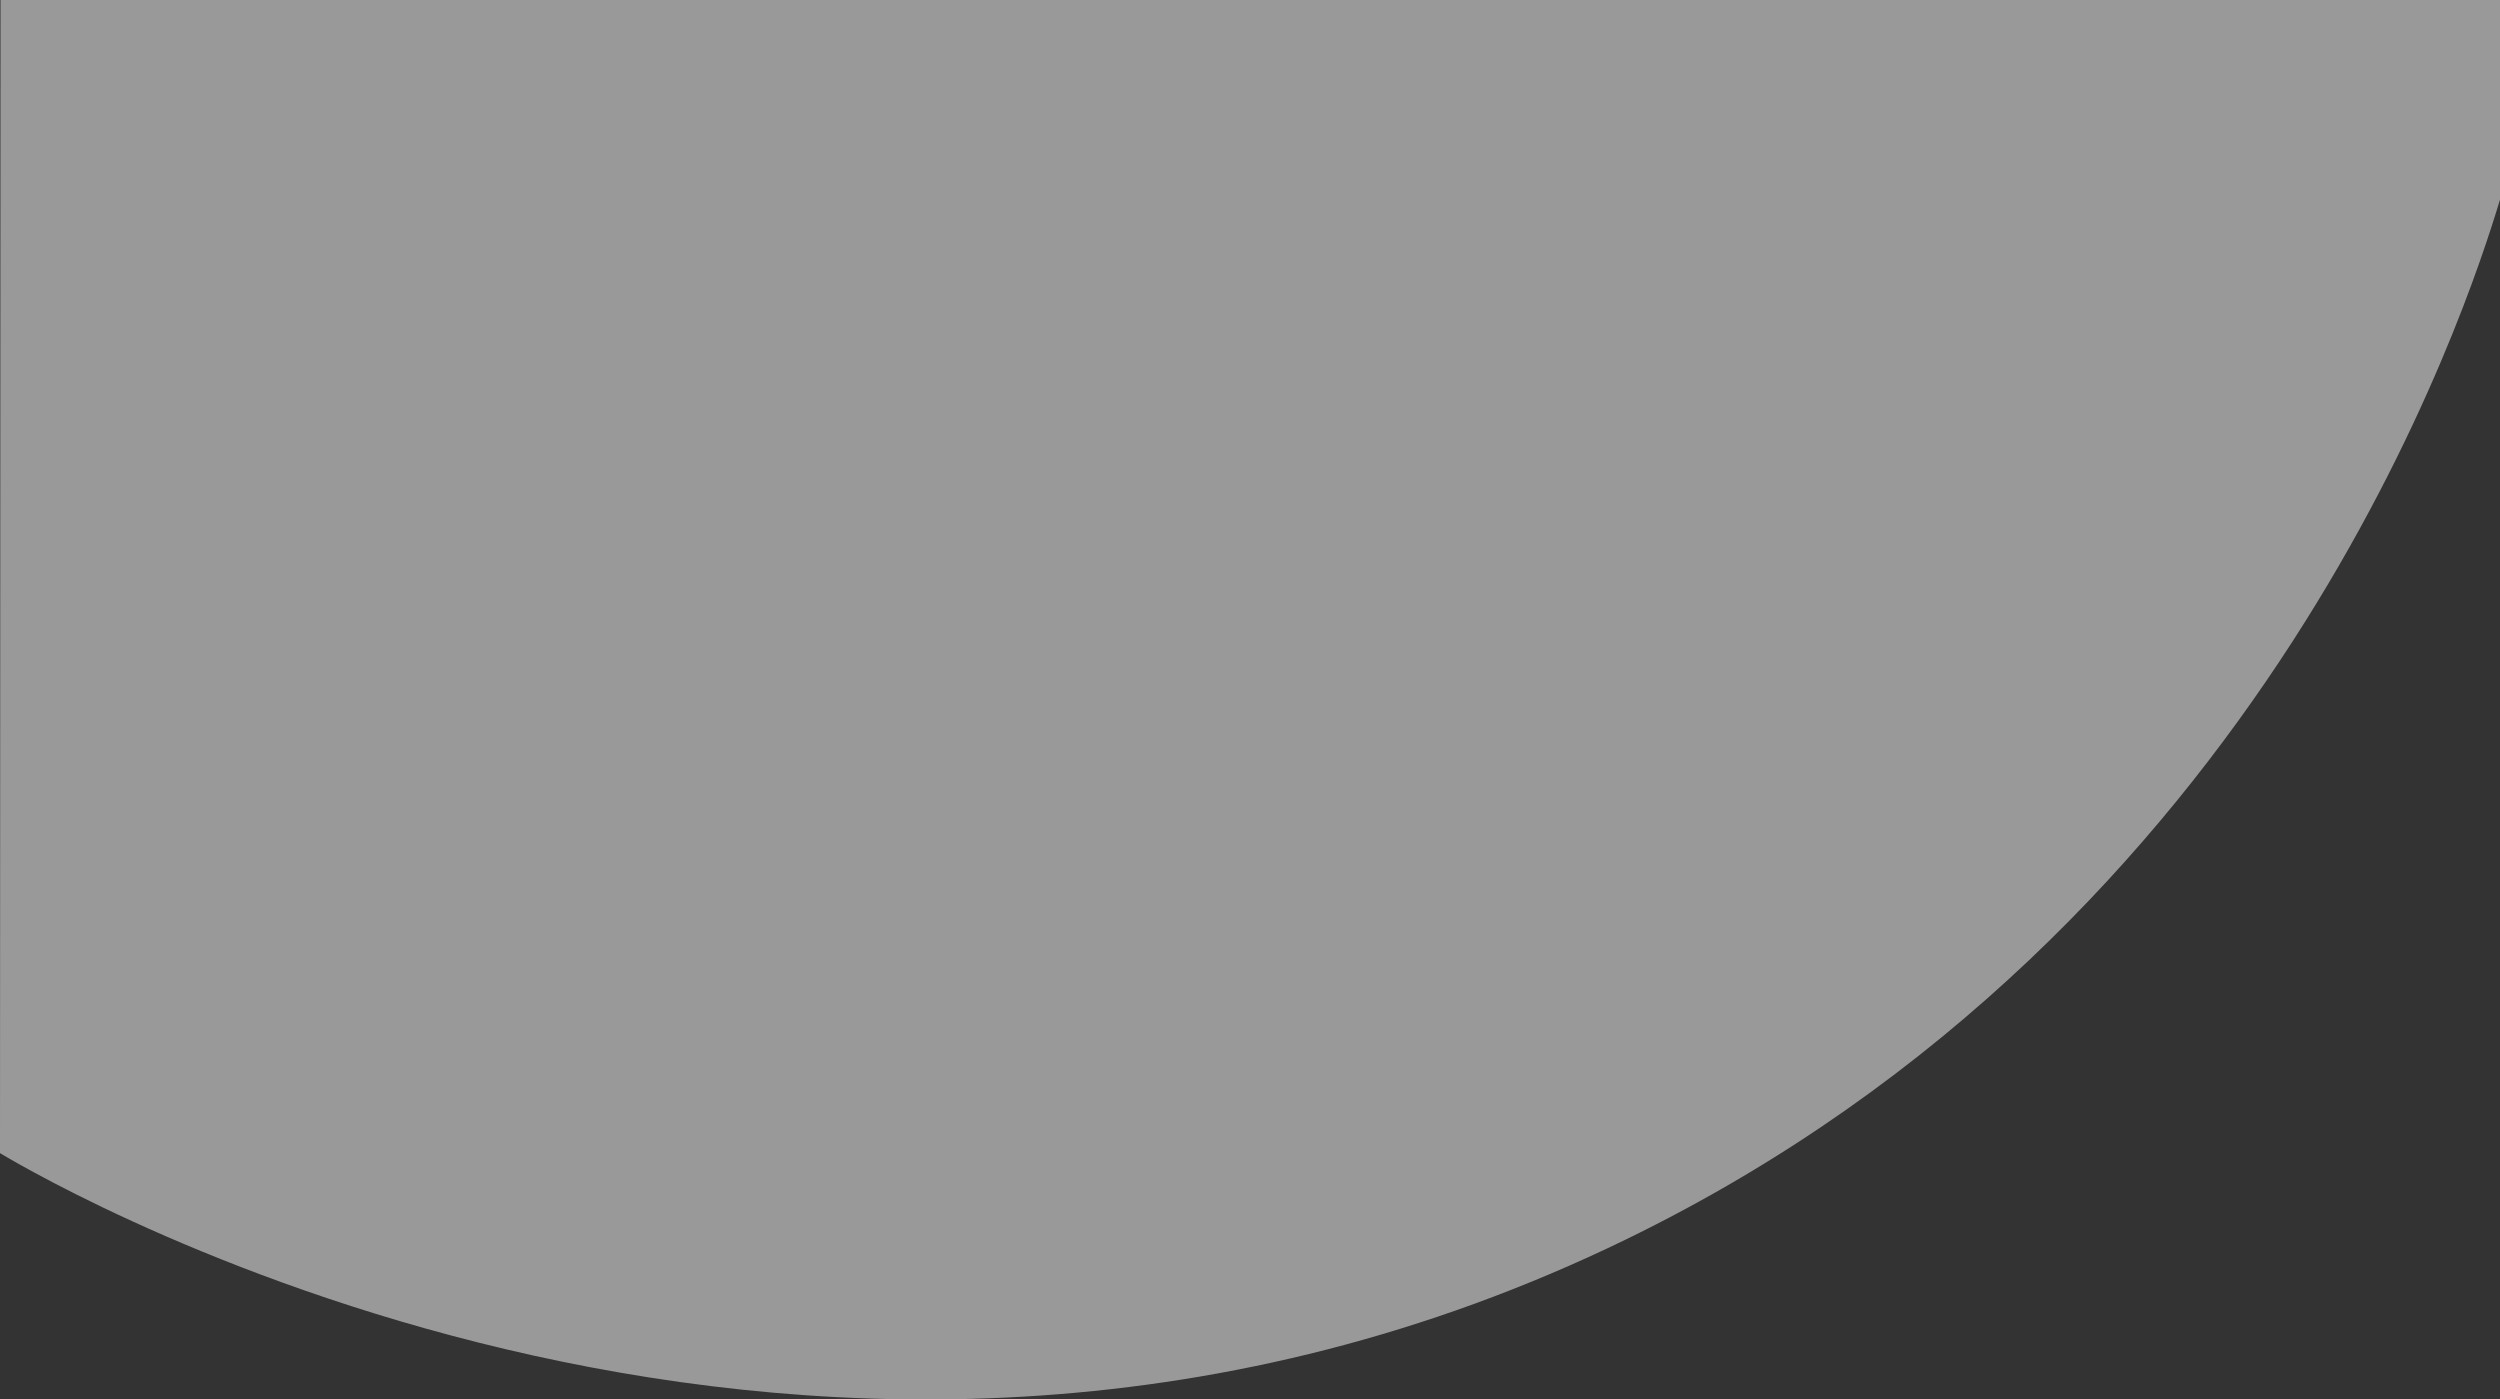 <?xml version="1.0" encoding="utf-8"?>
<!-- Generator: Adobe Illustrator 25.4.1, SVG Export Plug-In . SVG Version: 6.00 Build 0)  -->
<svg version="1.1" id="レイヤー_1" xmlns="http://www.w3.org/2000/svg" xmlns:xlink="http://www.w3.org/1999/xlink" x="0px"
	 y="0px" viewBox="0 0 1920 1074.8" style="enable-background:new 0 0 1920 1074.8;" xml:space="preserve">
<rect x="0" y="0" width="1920" height="1074.8" fill="#333333" stroke="none"/>
<style type="text/css">
	.st0{opacity:0.5;fill:#FFFFFF;}
</style>
<path class="st0" d="M1920,153.3c-24.6,81.5-177.3,558.6-671.9,798.9C632.2,1251.4,44.3,912.2,0,885.6C0.1,590.4,0.3,295.2,0.4,0
	C640.3,0,1280.1,0,1920,0C1920,51.1,1920,102.2,1920,153.3z"/>
</svg>
